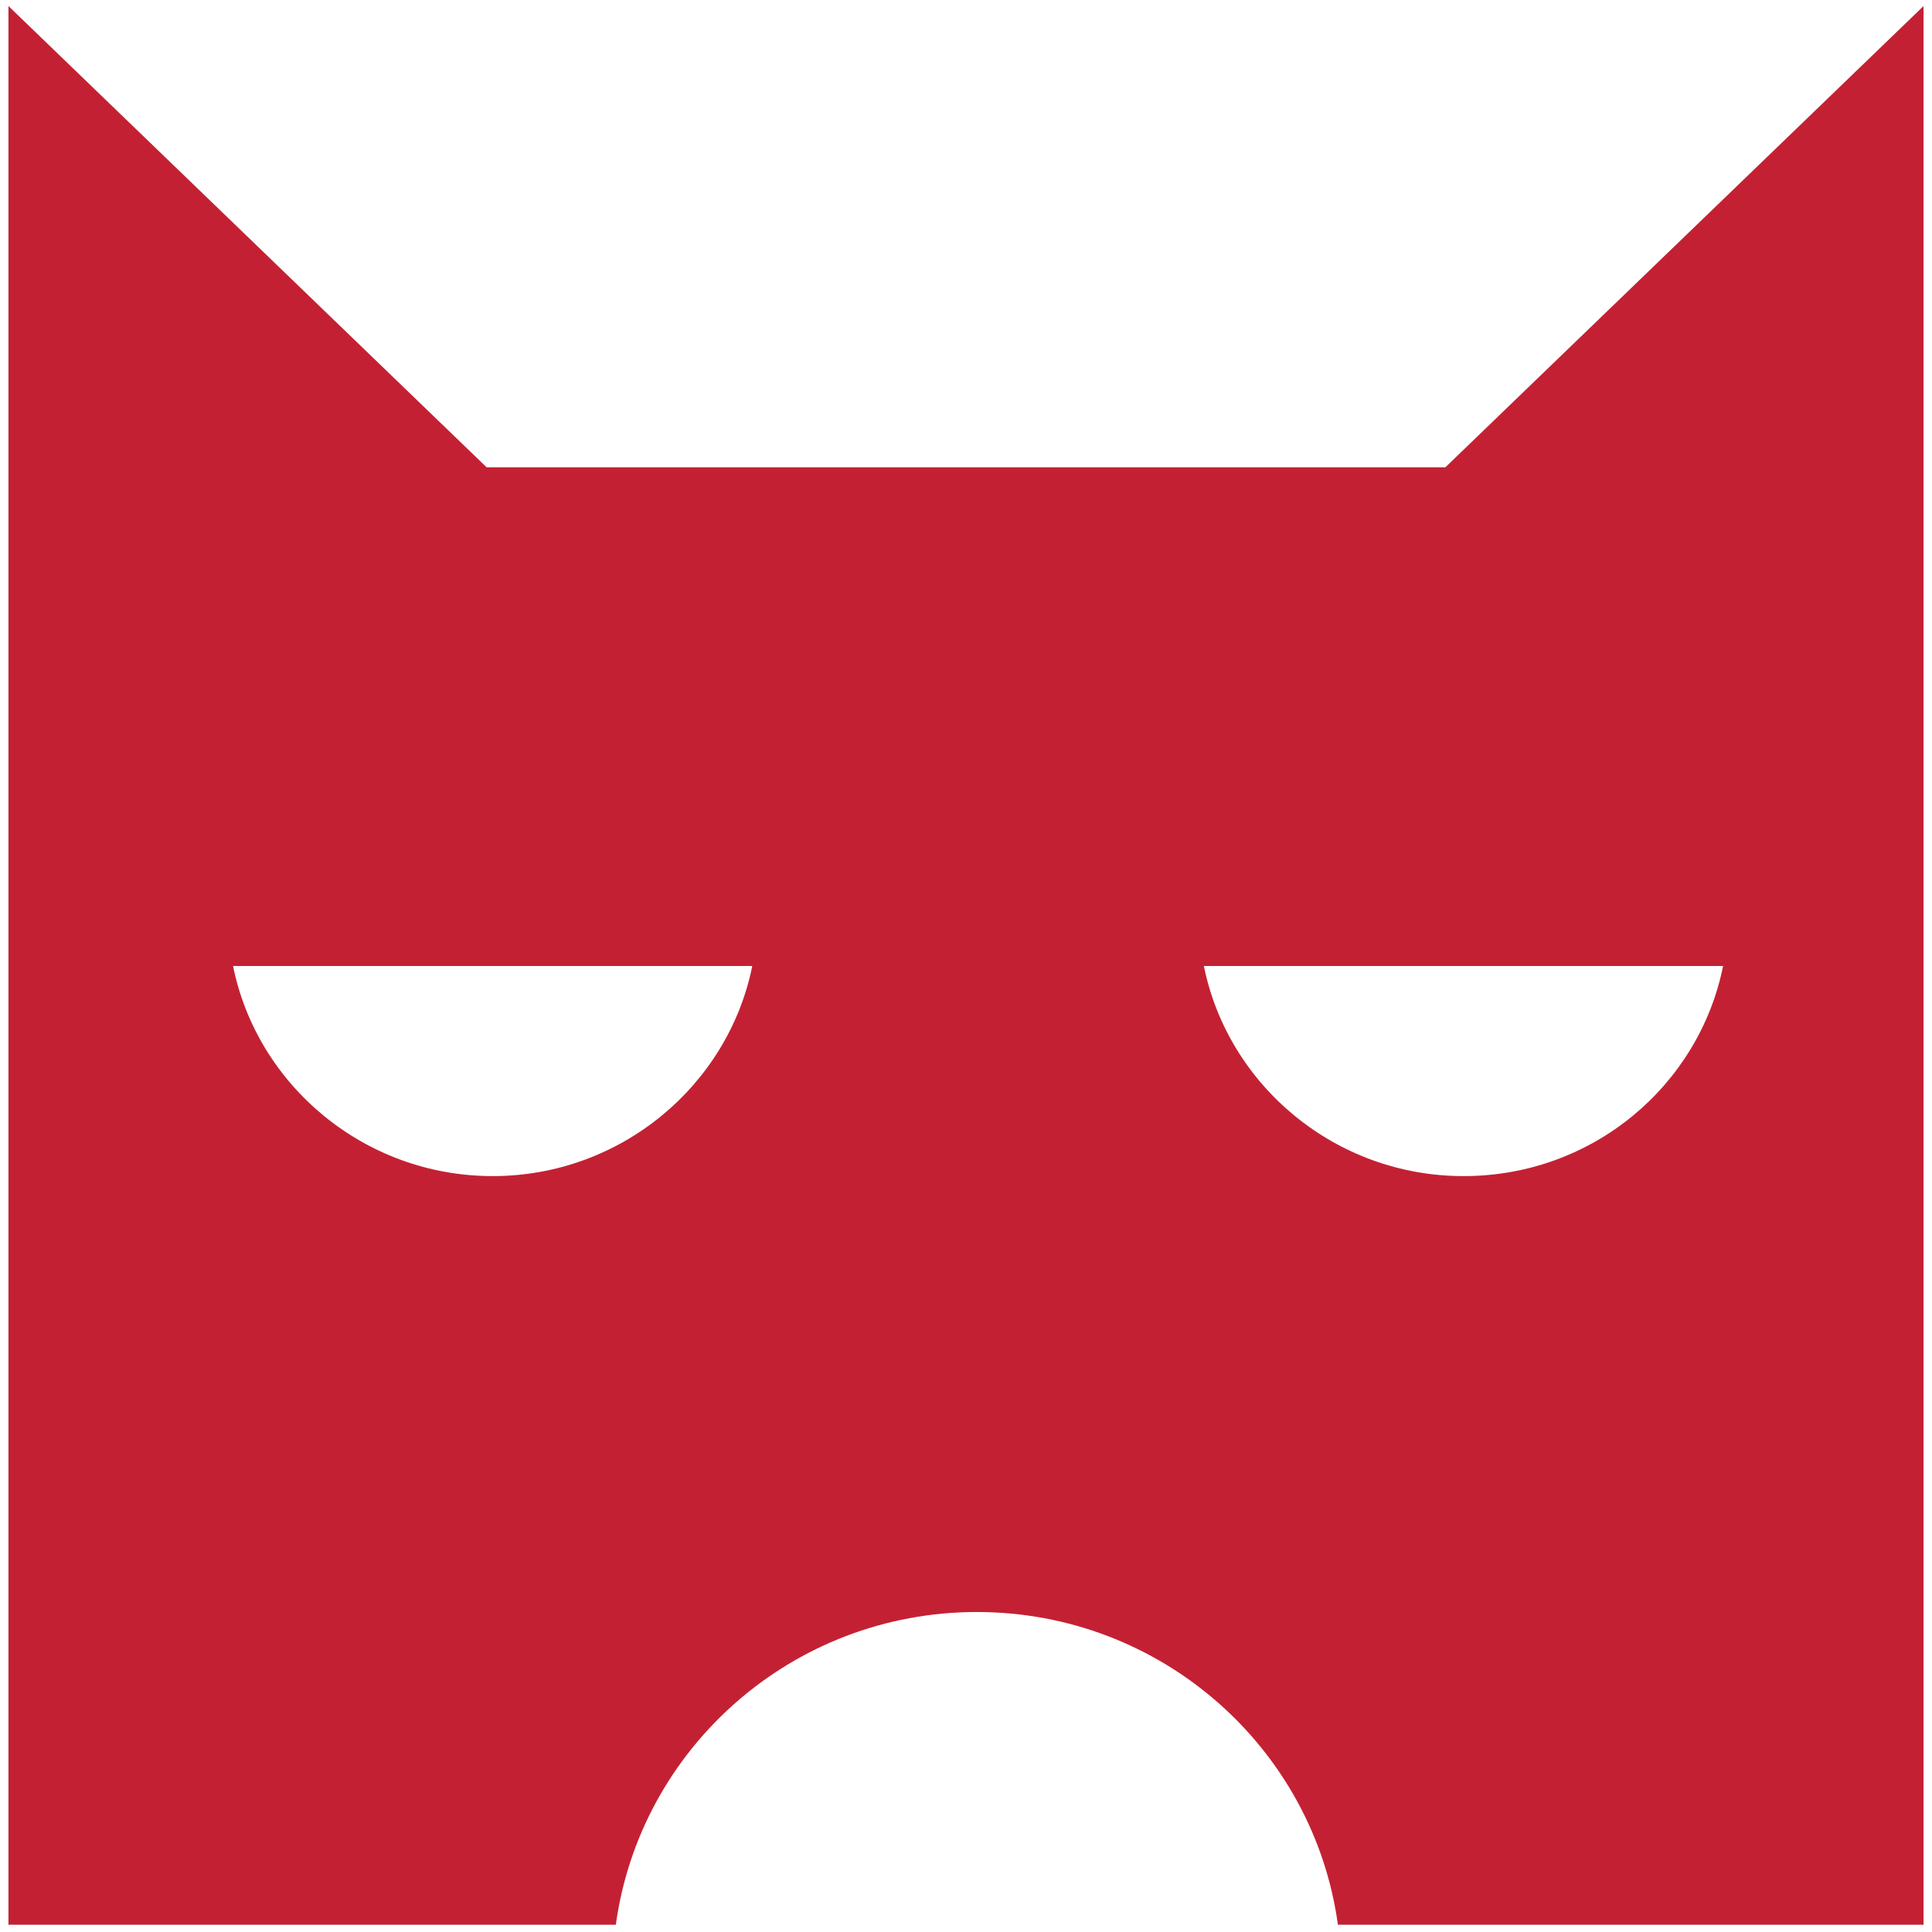 <svg xmlns="http://www.w3.org/2000/svg" xmlns:xlink="http://www.w3.org/1999/xlink" version="1.1" id="Layer_1" x="0px" y="0px" viewBox="0 0 160 160" style="enable-background:new 0 0 160 160;" xml:space="preserve">
<style type="text/css">
	.st0{fill:#c32133;}
</style>
<path class="st0" d="M119.7,38.7H78.8H68.8H40.3L0.7,0.5v158.9H51c2-14.6,14.6-25.9,29.9-25.9s27.9,11.3,29.9,25.9h48.5V0.5  L119.7,38.7z M40.8,97.4c-10.6,0-19.5-7.5-21.5-17.4h43C60.3,89.9,51.4,97.4,40.8,97.4z M121.2,97.4c-10.6,0-19.5-7.5-21.5-17.4h43  C140.7,89.9,131.9,97.4,121.2,97.4z"/>
</svg>